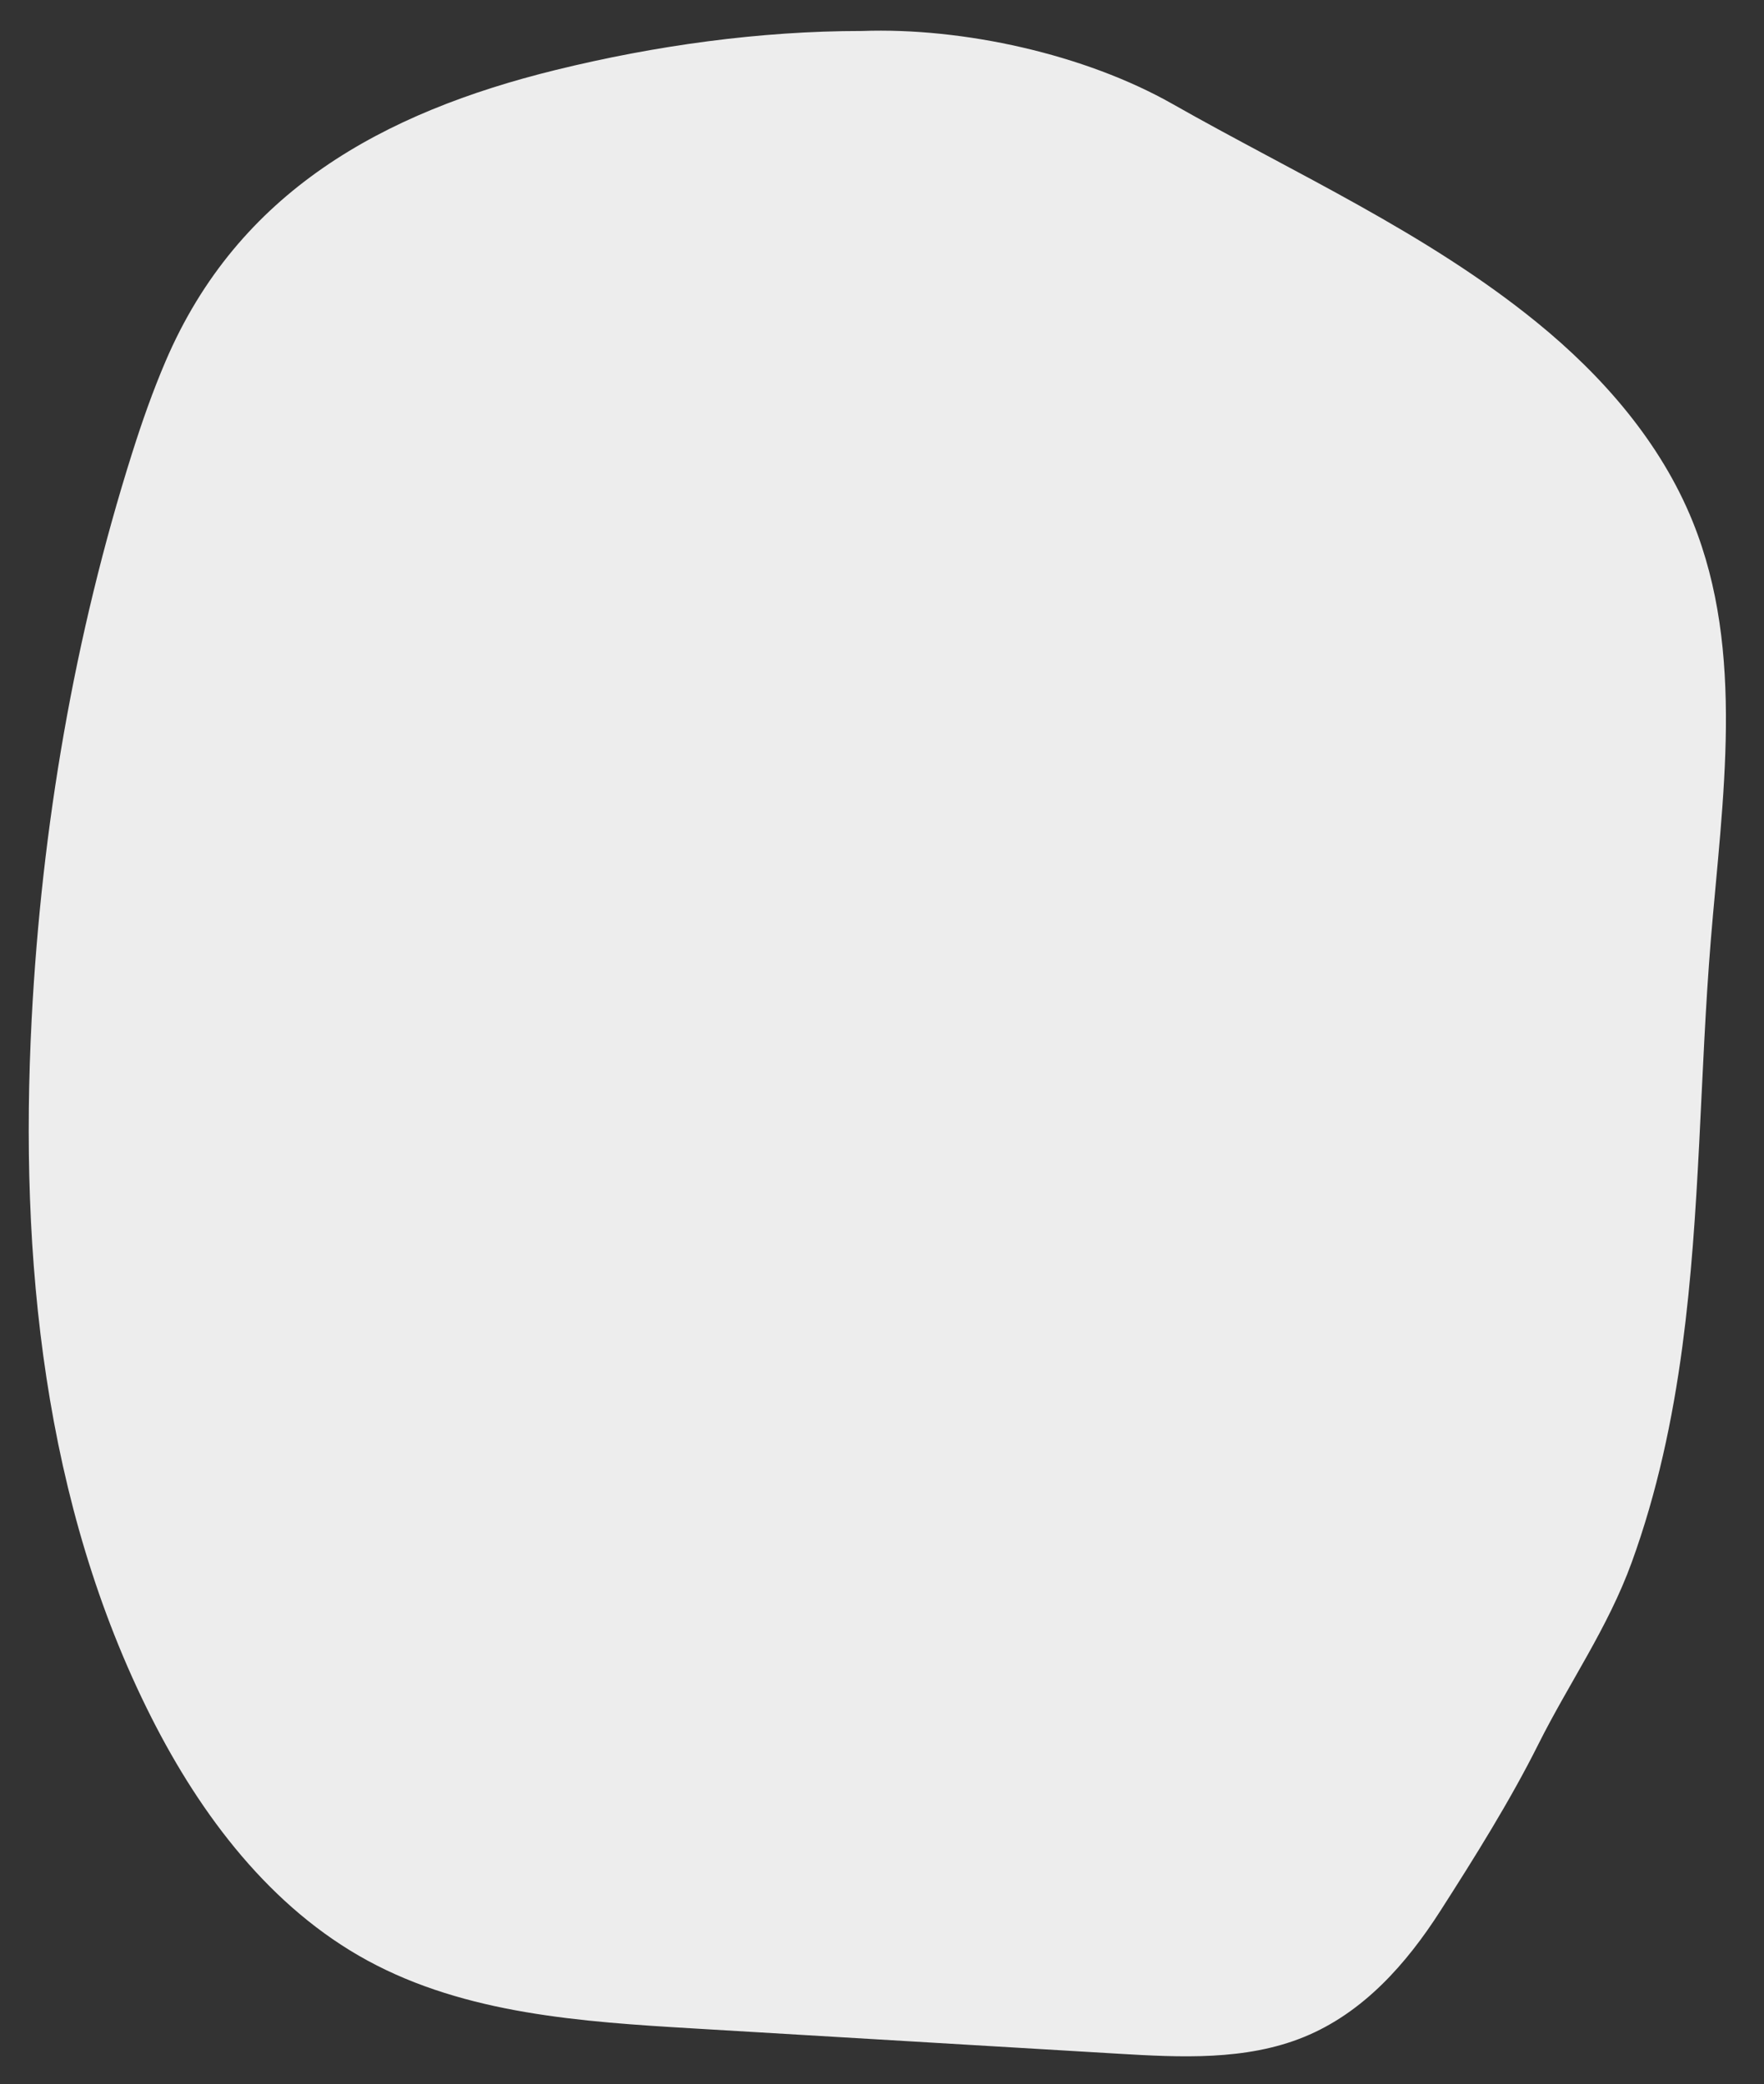 <?xml version="1.0" encoding="UTF-8" standalone="no"?><svg xmlns="http://www.w3.org/2000/svg" fill="#000000" height="821pt" version="1.1" viewBox="0 0 695 821" width="695pt">
 <rect x="0" y="0" width="695" height="821" fill="#333333" stroke="none"/>
 <g id="change1_1">
  <path d="m339.53 12.203c-40.3 0-81.51 5.762-120.57 15.356-68.14 16.738-125.13 47.921-153.72 114.74-5.056 11.81-9.314 23.95-13.181 36.19-22.797 72.15-35.645 147.34-39.579 222.9-4.894 93.99 4.688 191.12 47.133 275.11 19.594 38.77 47.107 75.13 85.277 95.86 38.67 21.01 84.22 24.07 128.15 26.68 55.77 3.32 111.53 6.64 167.3 9.95 24.75 1.47 50.47 2.8 73.43-6.58 23.34-9.52 40.38-28.85 53.7-49.64 13.44-20.97 27.47-43.36 38.56-65.53 12.16-24.3 27.43-45.88 36.85-71.78 9.99-27.45 16.11-56.2 19.97-85.11 7.08-53.03 6.84-106.74 11.2-160.06 4.53-55.36 13.68-113.3-7.14-164.8-12.6-31.19-35.45-57.4-61.55-78.61-43.46-35.318-94.92-58.407-143.3-85.872-34.66-19.676-82.62-30.246-122.53-28.805" fill="#ededed"/>
 </g>
</svg>